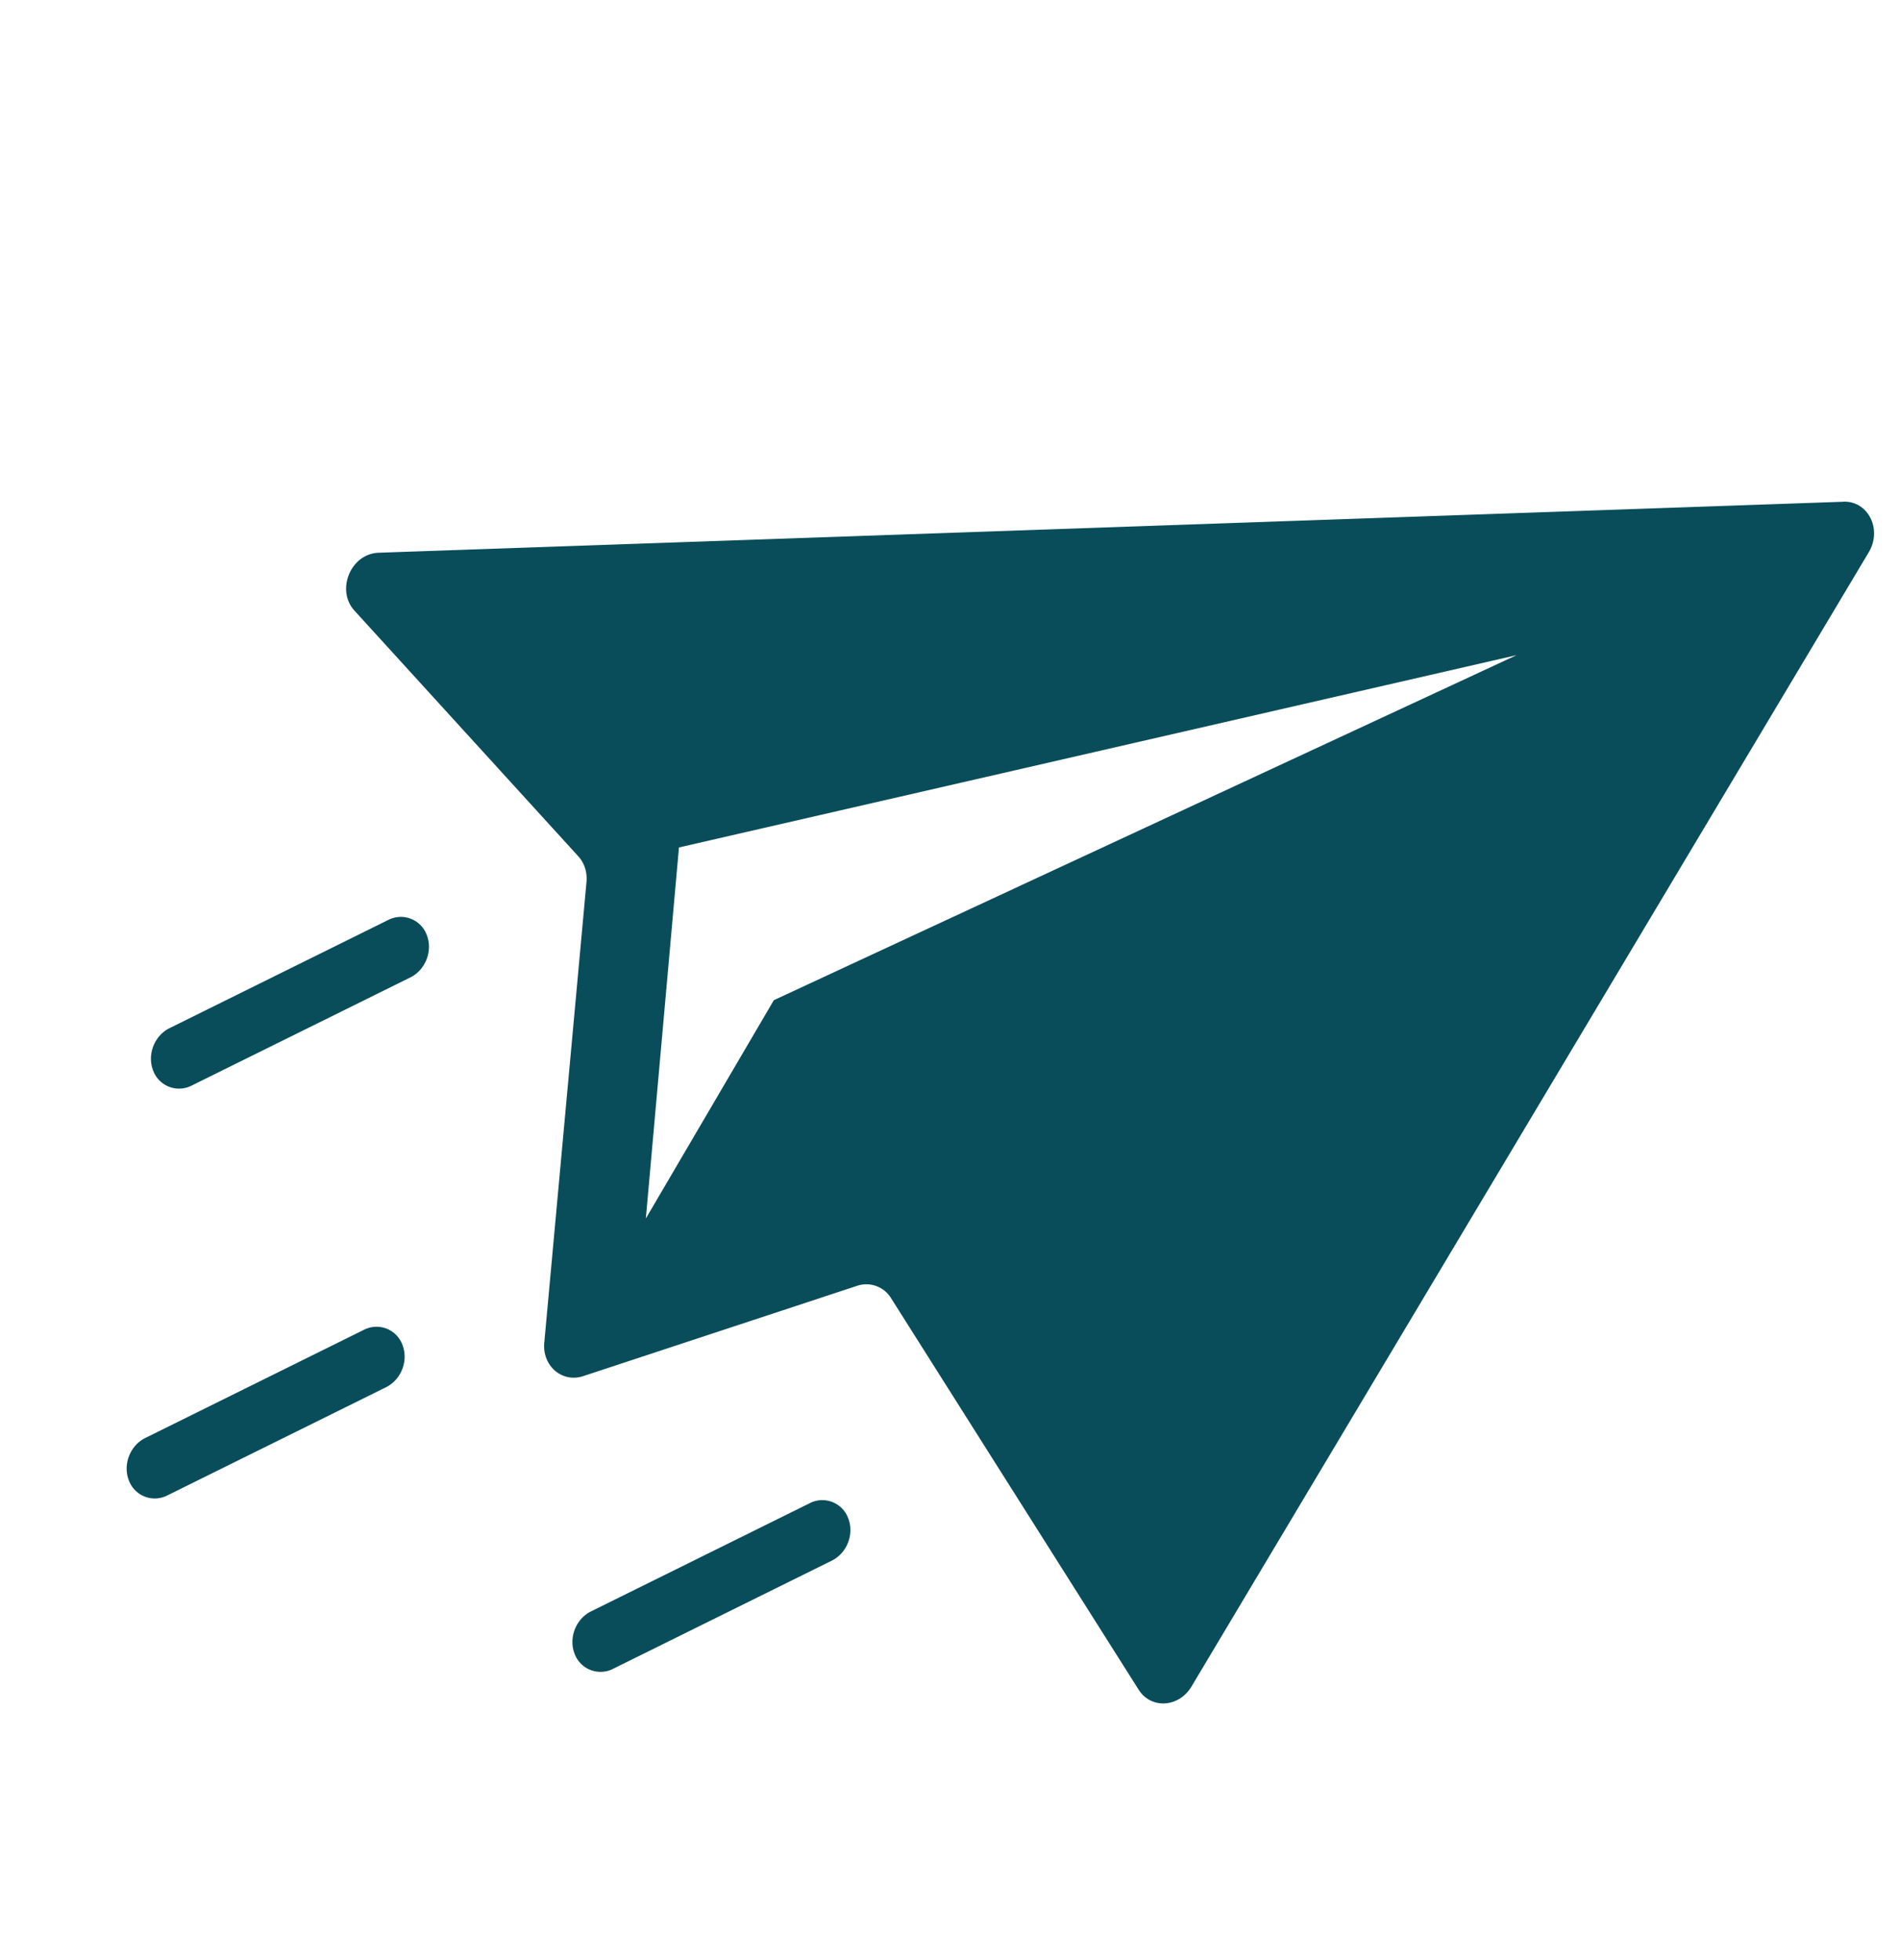<svg width="63" height="65" fill="none" xmlns="http://www.w3.org/2000/svg"><path d="M61.123 16.637l-48.569 1.691c-.924.032-1.425 1.236-.8 1.921l7.423 8.147c.2.22.299.528.27.846l-1.4 15.28c-.07.771.591 1.339 1.293 1.108l9.073-2.992a.961.961 0 011.13.403l8.213 12.988c.41.648 1.333.593 1.75-.104l22.458-37.613c.454-.76-.021-1.706-.842-1.677v.002zM25.66 33.163l-4.245 7.24L22.513 28.1l27.773-6.376-24.625 11.44zm-11.508-2.157a.915.915 0 00-1.283-.499l-7.246 3.584c-.505.25-.75.878-.546 1.404a.915.915 0 001.283.499l7.246-3.584c.504-.25.749-.878.546-1.404zm-2.09 13.091l-7.244 3.584c-.505.25-.75.879-.546 1.404a.915.915 0 001.282.499l7.245-3.585c.505-.25.75-.877.546-1.403a.915.915 0 00-1.283-.499z" fill="#094D5A"/><path d="M26.843 49.847l-7.245 3.584c-.505.25-.75.878-.546 1.404a.915.915 0 001.282.498l7.246-3.584c.505-.25.75-.878.546-1.403a.915.915 0 00-1.283-.5z" fill="#094D5A"/></svg>